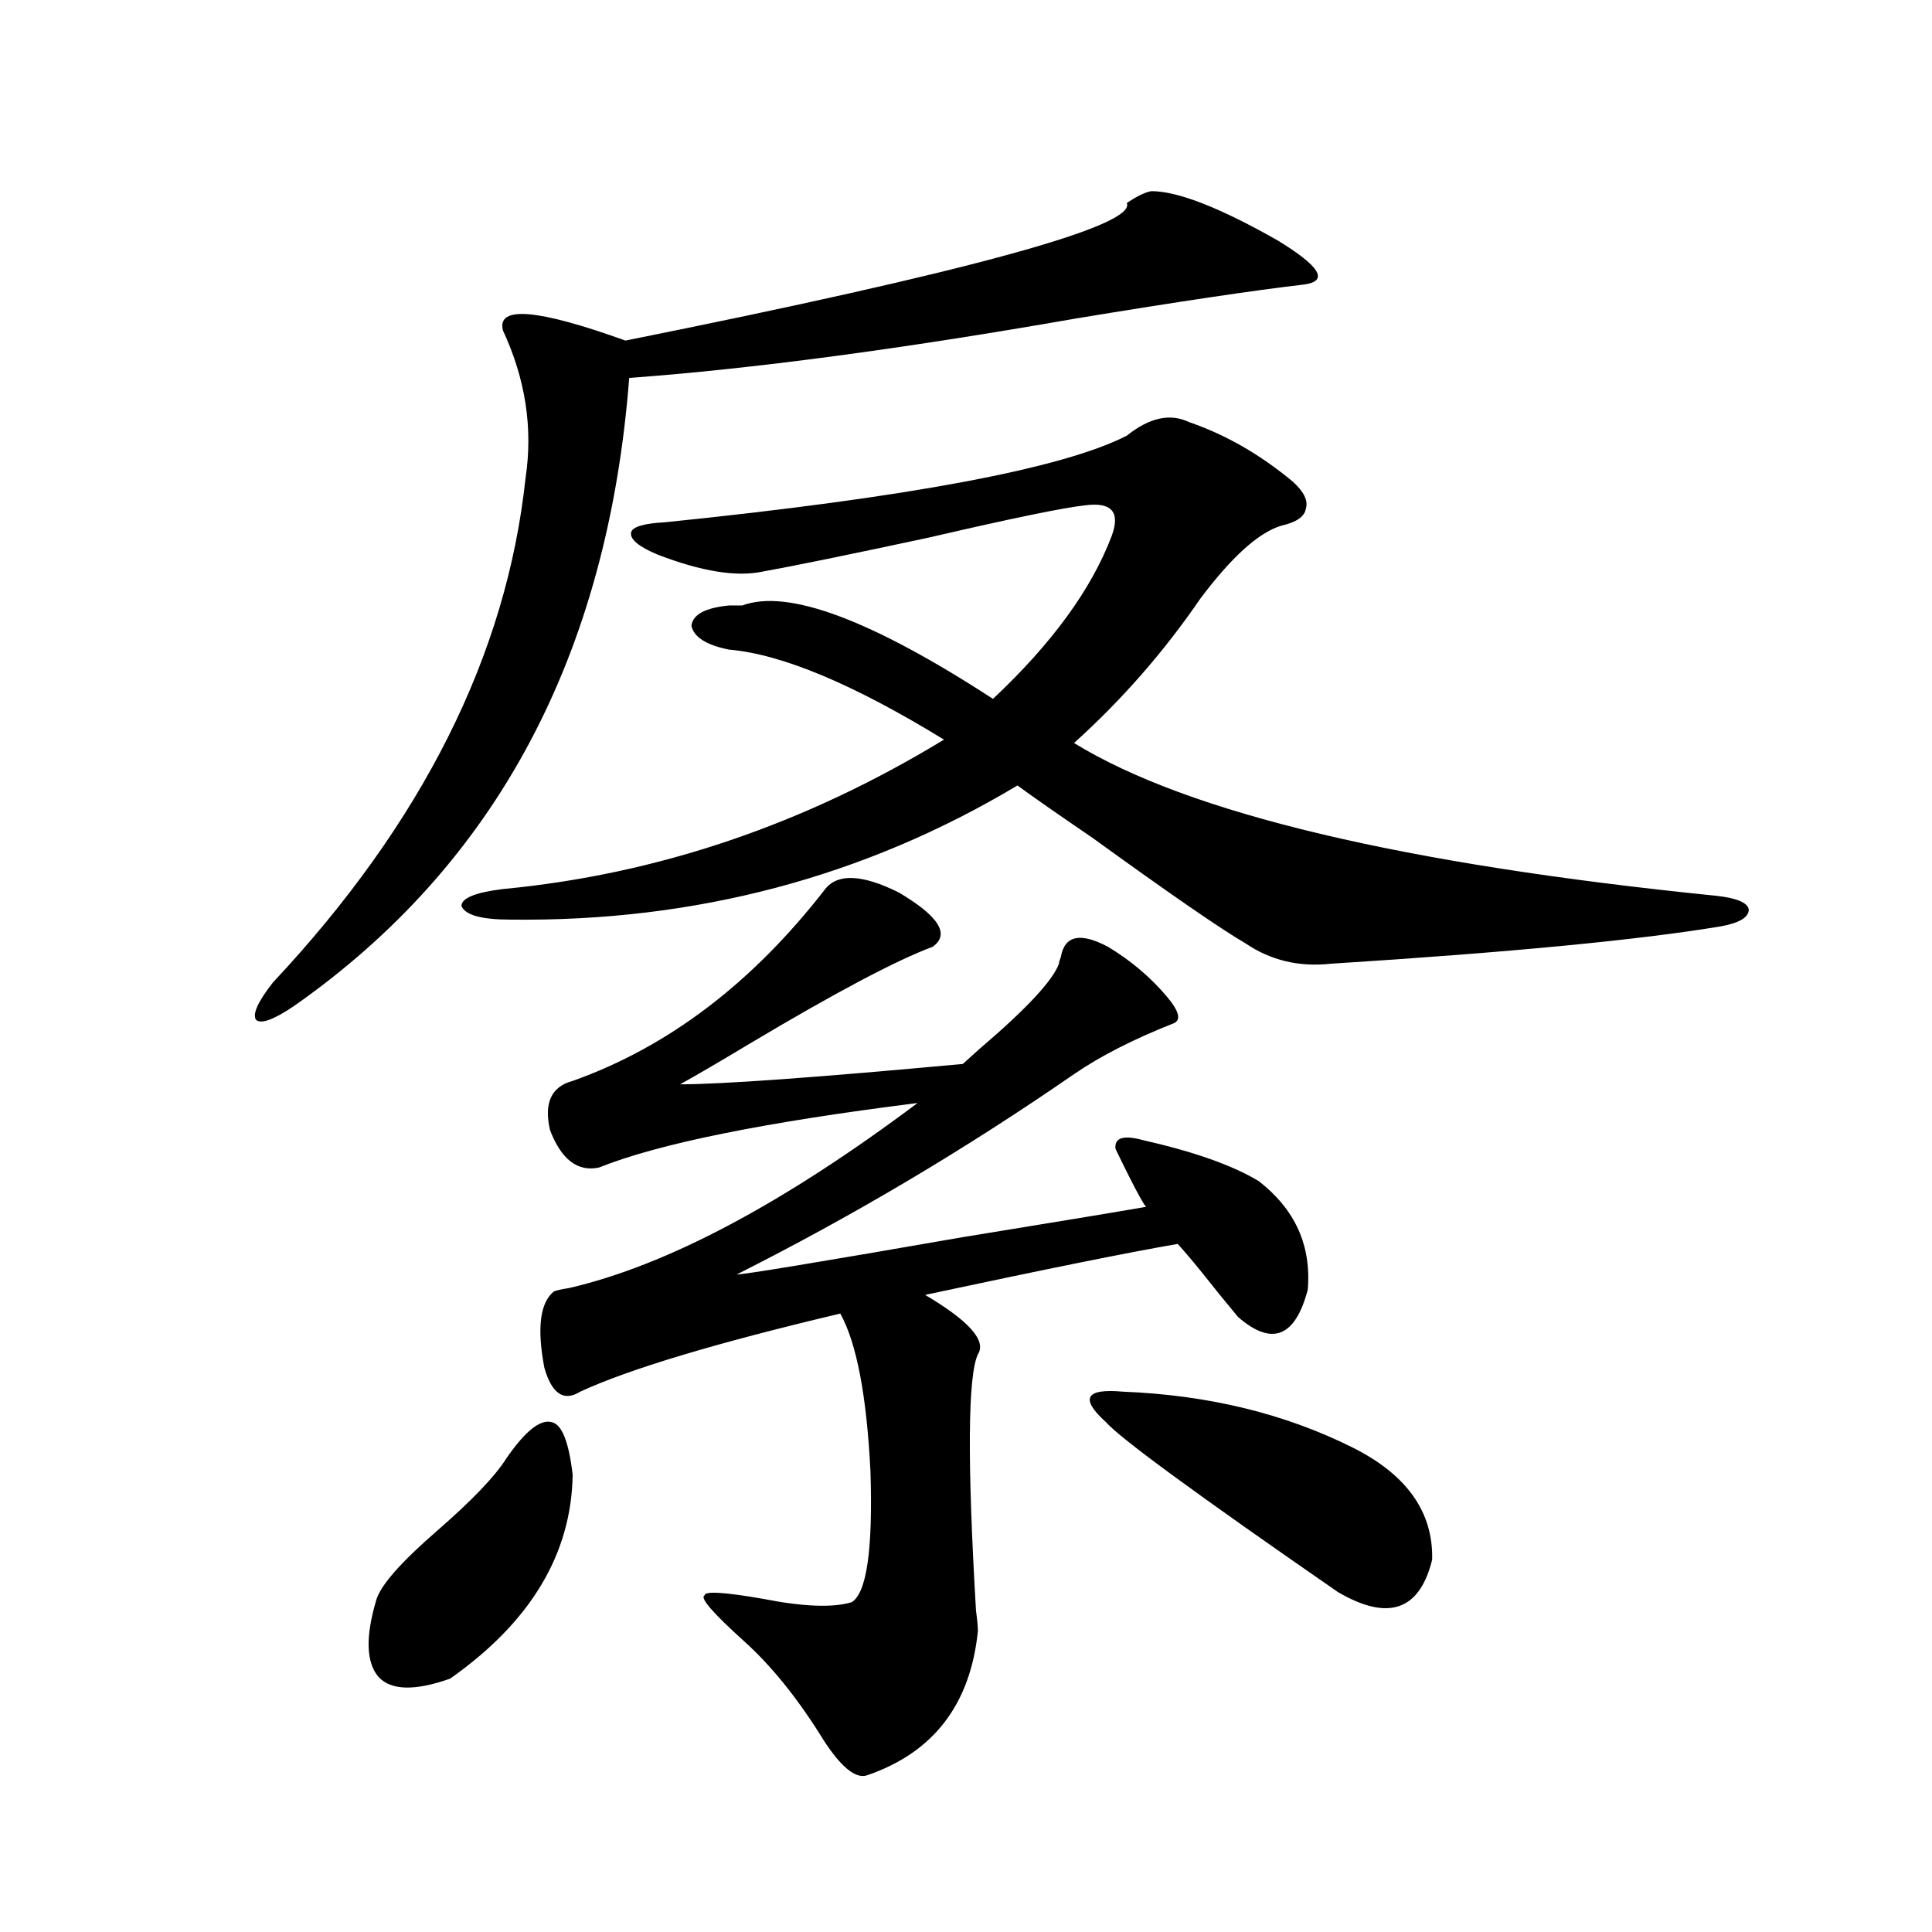 <?xml version="1.0" encoding="utf-8"?>
<!-- Generator: Adobe Illustrator 16.0.0, SVG Export Plug-In . SVG Version: 6.00 Build 0)  -->
<!DOCTYPE svg PUBLIC "-//W3C//DTD SVG 1.1//EN" "http://www.w3.org/Graphics/SVG/1.1/DTD/svg11.dtd">
<svg version="1.1" id="图层_1" xmlns="http://www.w3.org/2000/svg" xmlns:xlink="http://www.w3.org/1999/xlink" x="0px" y="0px"
	 width="1000px" height="1000px" viewBox="0 0 1000 1000" enable-background="new 0 0 1000 1000" xml:space="preserve">
<path d="M595.912,98.938c13.658,0,35.441,8.501,65.364,25.488c22.104,13.485,26.661,21.094,13.658,22.852
	c-25.365,2.938-64.724,8.789-118.046,17.578c-90.409,15.82-167.48,26.079-231.214,30.762
	c-11.066,143.563-68.946,251.958-173.654,325.195c-10.411,7.031-16.92,9.38-19.512,7.031c-1.951-2.925,0.976-9.366,8.78-19.336
	c77.392-82.617,120.973-169.629,130.729-261.035c3.902-25.776,0-51.265-11.707-76.465c-3.262-12.882,17.881-11.124,63.413,5.273
	c178.197-35.733,264.704-59.464,259.506-71.191C588.428,101.574,592.65,99.528,595.912,98.938z M262.262,754.602
	c9.756-14.063,17.561-20.215,23.414-18.457c5.198,1.181,8.78,10.259,10.731,27.246c-0.655,41.021-21.798,76.163-63.413,105.469
	c-18.216,6.44-30.578,6.152-37.072-0.879c-6.509-7.622-6.829-21.094-0.976-40.43c2.592-7.622,13.003-19.336,31.219-35.156
	C244.366,776.574,256.408,763.981,262.262,754.602z M615.424,218.469c18.856,6.454,36.737,16.699,53.657,30.762
	c5.854,5.273,8.125,9.97,6.829,14.063c-0.655,4.106-4.878,7.031-12.683,8.789c-11.707,3.516-25.7,16.122-41.95,37.793
	c-18.871,27.548-40.654,52.446-65.364,74.707c59.176,36.337,170.072,62.704,332.675,79.102c10.396,1.181,15.93,3.516,16.585,7.031
	c0,4.106-4.878,7.031-14.634,8.789c-42.285,7.031-109.601,13.485-201.946,19.336c-16.265,1.758-30.898-1.758-43.901-10.547
	c-13.018-7.608-39.358-25.776-79.022-54.492c-18.871-12.882-31.874-21.973-39.023-27.246
	c-79.357,47.461-166.825,70.614-262.433,69.434c-14.969,0-23.414-2.335-25.365-7.031c0-4.093,7.149-7.031,21.463-8.789
	c79.998-7.608,156.094-33.398,228.287-77.344c-46.828-28.702-83.9-44.233-111.217-46.582c-11.707-2.335-18.216-6.44-19.512-12.305
	c0.641-5.851,7.149-9.366,19.512-10.547c1.296,0,3.567,0,6.829,0c23.414-8.789,66.66,7.333,129.753,48.34
	c30.563-28.702,51.051-56.827,61.462-84.375c4.543-12.305,0-17.578-13.658-15.82c-11.066,1.181-38.048,6.743-80.974,16.699
	c-40.975,8.789-69.602,14.653-85.852,17.578c-13.658,2.938-31.874,0-54.633-8.789c-9.756-4.093-14.313-7.91-13.658-11.426
	c0.641-2.925,6.494-4.683,17.561-5.273c126.171-12.882,205.849-27.823,239.019-44.824
	C594.937,216.134,605.668,213.786,615.424,218.469z M427.136,460.168c6.494-8.198,19.177-7.608,38.048,1.758
	c20.808,12.305,26.661,21.685,17.561,28.125c-18.871,7.031-50.41,23.73-94.632,50.098c-15.609,9.38-27.651,16.411-36.097,21.094
	c21.463,0,70.242-3.516,146.338-10.547c1.951-1.758,4.878-4.395,8.78-7.91c24.055-20.503,37.713-35.156,40.975-43.945
	c0-0.577,0.32-1.758,0.976-3.516c1.951-11.124,10.076-12.882,24.39-5.273c11.707,7.031,21.783,15.532,30.243,25.488
	c6.494,7.622,7.805,12.305,3.902,14.063c-20.822,8.212-38.048,17.001-51.706,26.367C499.97,594.641,441.77,629.22,381.283,659.68
	c3.902,0,42.926-6.44,117.07-19.336c46.828-7.608,78.688-12.882,95.607-15.82c0,2.938-5.533-7.031-16.585-29.883
	c-0.655-5.851,4.223-7.319,14.634-4.395c26.006,5.864,45.853,12.896,59.511,21.094c18.856,14.653,27.316,33.398,25.365,56.25
	c-6.509,24.609-18.536,29.306-36.097,14.063c-5.854-7.031-12.042-14.64-18.536-22.852c-5.213-6.44-9.436-11.426-12.683-14.941
	c-24.069,4.106-67.65,12.896-130.729,26.367c22.759,13.485,31.859,23.73,27.316,30.762c-5.213,11.138-5.533,55.371-0.976,132.715
	c0.641,4.683,0.976,8.198,0.976,10.547c-3.902,38.081-23.094,62.979-57.56,74.707c-5.854,1.758-13.338-4.395-22.438-18.457
	c-13.018-21.094-26.676-38.095-40.975-50.977c-16.265-14.653-23.094-22.563-20.487-23.73c0-2.349,10.076-1.758,30.243,1.758
	c20.808,4.093,36.097,4.683,45.853,1.758c7.805-4.696,11.052-27.246,9.756-67.676c-1.951-39.249-7.164-66.495-15.609-81.738
	c-64.389,15.243-109.266,28.716-134.631,40.43c-8.46,5.273-14.634,1.181-18.536-12.305c-3.902-20.503-2.286-33.687,4.878-39.551
	c1.296-0.577,3.902-1.167,7.805-1.758c50.73-11.714,110.882-43.644,180.483-95.801c-79.357,9.97-134.311,21.094-164.874,33.398
	c-11.066,2.349-19.512-4.093-25.365-19.336c-3.262-14.063,0.641-22.55,11.707-25.488
	C345.827,541.906,389.408,508.81,427.136,460.168z M581.278,720.324c44.222,1.758,83.9,11.426,119.021,29.004
	c27.957,14.063,41.615,33.398,40.975,58.008c-6.509,26.367-22.773,31.929-48.779,16.699
	c-72.849-50.386-112.848-79.679-119.997-87.891C558.84,723.84,561.767,718.566,581.278,720.324z"/>
</svg>
